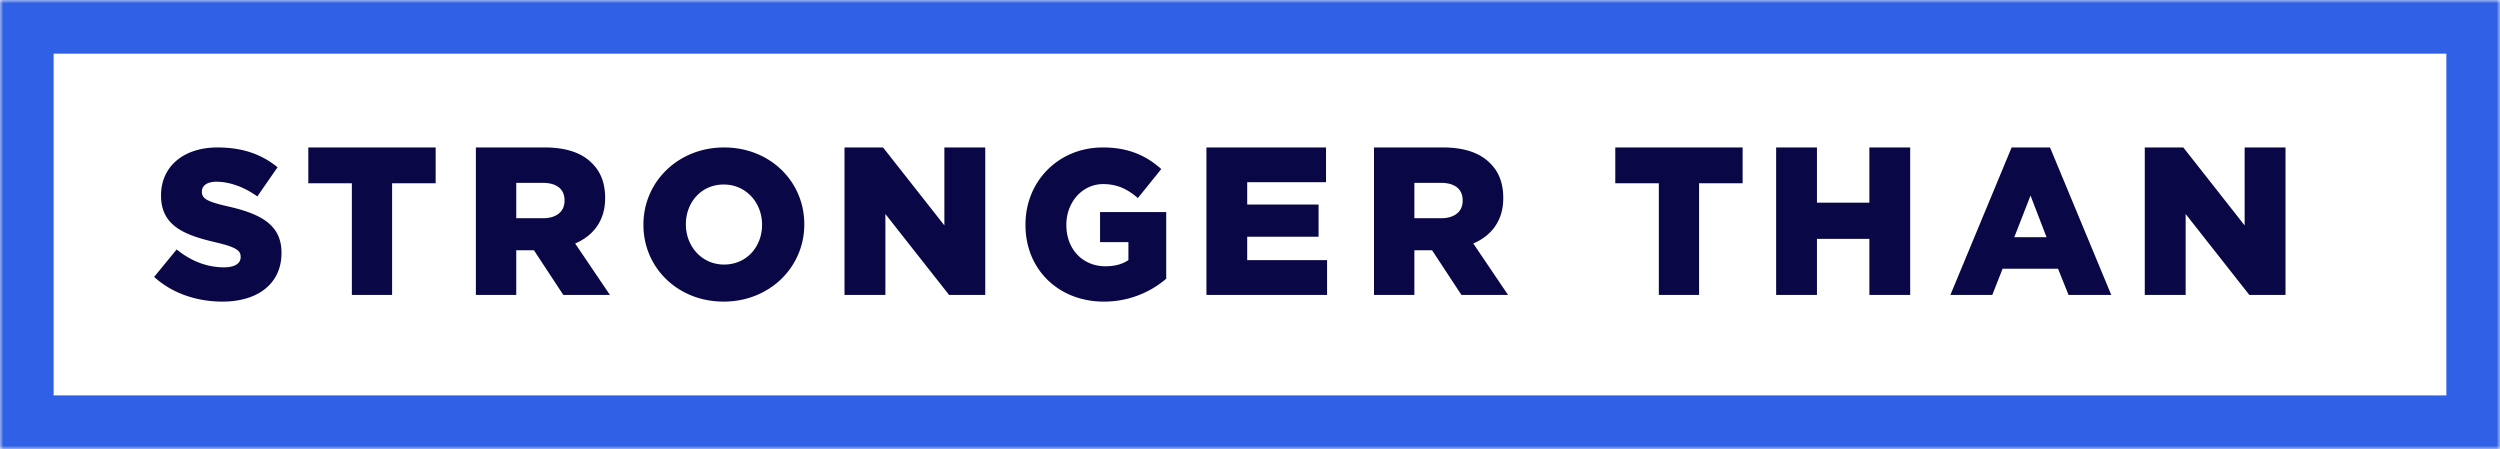 <svg width="373" height="67" viewBox="0 0 373 67" xmlns="http://www.w3.org/2000/svg" xmlns:xlink="http://www.w3.org/1999/xlink">
    <defs>
        <path id="vbh2gkgh7a" d="M0 67h373V0H0z"/>
    </defs>
    <g fill="none" fill-rule="evenodd">
        <path d="m23 41.315 3.358-4.098c2.146 1.747 4.54 2.668 7.06 2.668 1.616 0 2.487-.571 2.487-1.525v-.063c0-.921-.715-1.43-3.67-2.128-4.633-1.08-8.209-2.415-8.209-6.99v-.063c0-4.13 3.203-7.116 8.427-7.116 3.701 0 6.593 1.017 8.956 2.955l-3.016 4.352c-1.99-1.43-4.167-2.192-6.095-2.192-1.461 0-2.177.635-2.177 1.43v.063c0 1.017.746 1.461 3.763 2.16C38.89 31.88 42 33.532 42 37.693v.064C42 42.3 38.486 45 33.2 45c-3.856 0-7.526-1.24-10.2-3.685M52.498 27.343H46V22h19v5.343h-6.499V44h-6.003zM81 32.56c2.05 0 3.23-1.006 3.23-2.608v-.063c0-1.729-1.242-2.609-3.261-2.609h-3.944v5.28H81zM71 22h10.28c3.322 0 5.62.88 7.08 2.389 1.273 1.257 1.926 2.954 1.926 5.122v.063c0 3.363-1.77 5.595-4.472 6.757L91 44h-6.956l-4.38-6.663h-2.639V44H71V22zM113.698 33.563V33.5c0-3.191-2.324-5.971-5.73-5.971-3.374 0-5.634 2.717-5.634 5.908v.063c0 3.191 2.324 5.971 5.698 5.971 3.406 0 5.666-2.717 5.666-5.908m-17.698 0V33.5c0-6.35 5.157-11.5 12.032-11.5S120 27.087 120 33.437v.063c0 6.35-5.157 11.5-12.032 11.5S96 39.914 96 33.563M126 22h5.75l9.15 11.629V22h6.1v22h-5.4l-9.5-12.068V44H126zM153 33.563V33.5c0-6.445 4.905-11.5 11.558-11.5 3.77 0 6.438 1.2 8.706 3.223l-3.495 4.328c-1.532-1.327-3.065-2.085-5.18-2.085-3.097 0-5.488 2.685-5.488 6.066v.063c0 3.57 2.422 6.13 5.825 6.13 1.44 0 2.544-.317 3.433-.917v-2.686h-4.23v-4.486H174v9.952A14.252 14.252 0 0 1 164.68 45C157.997 45 153 40.261 153 33.563M180 22h17.842v5.186h-11.758v3.331h10.648v4.809h-10.648v3.488H198V44h-18zM215 32.56c2.05 0 3.23-1.006 3.23-2.608v-.063c0-1.729-1.242-2.609-3.261-2.609h-3.944v5.28H215zM205 22h10.28c3.322 0 5.62.88 7.08 2.389 1.273 1.257 1.926 2.954 1.926 5.122v.063c0 3.363-1.77 5.595-4.472 6.757L225 44h-6.956l-4.38-6.663h-2.639V44H205V22zM247.498 27.343H241V22h19v5.343h-6.499V44h-6.003zM265 22h6.09v8.234h7.82V22H285v22h-6.09v-8.36h-7.82V44H265zM305.345 35.387l-2.39-6.21-2.422 6.21h4.812zM300.135 22h5.73L315 44h-6.375l-1.564-3.901h-8.276L297.253 44H291l9.134-22zM320 22h5.75l9.15 11.629V22h6.1v22h-5.4l-9.5-12.068V44H320z" fill="#0A0747"/>
        <mask id="1ti169rasb" fill="#fff">
            <use xlink:href="#vbh2gkgh7a"/>
        </mask>
        <path d="M8.004 58.996h356.992V8.003H8.004v50.993zM0 67h373V0H0v67z" fill="#3060E5" mask="url(#1ti169rasb)"/>
    </g>
</svg>
